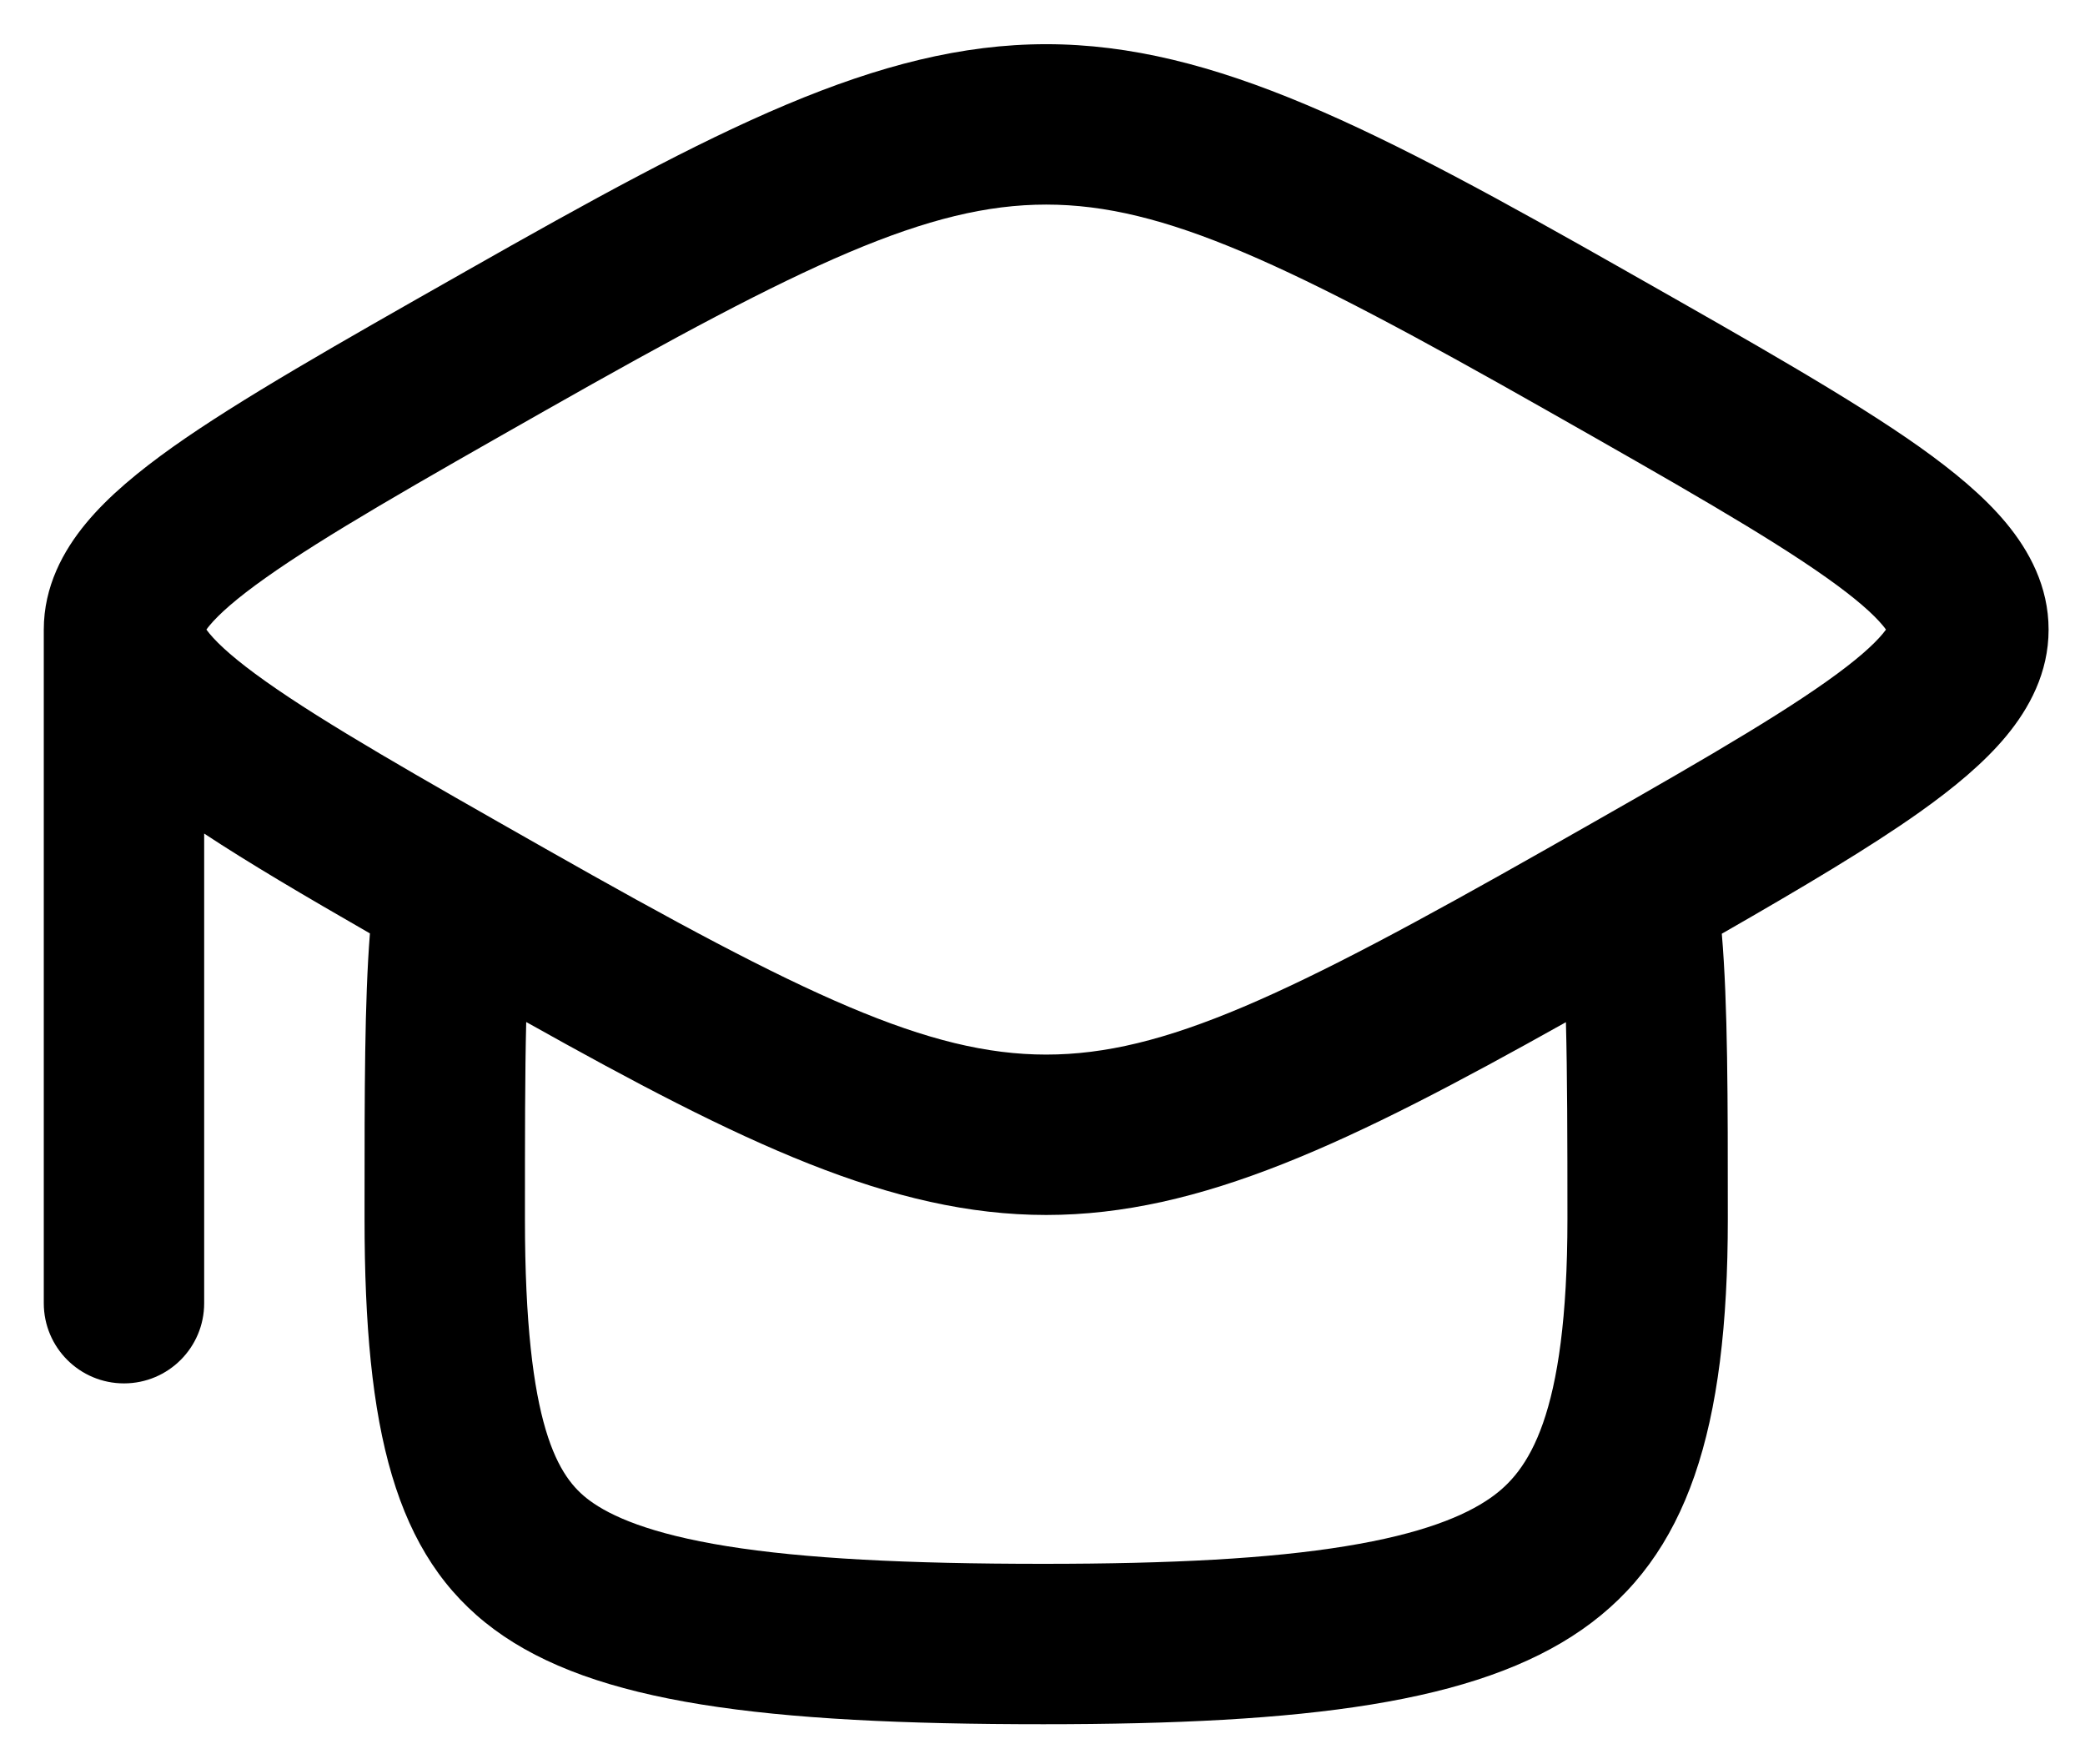 <svg width="26" height="22" viewBox="0 0 26 22" fill="none" xmlns="http://www.w3.org/2000/svg">
	<g clip-path="url(#clip0_792_606)">
		<path fill-rule="evenodd" clip-rule="evenodd"
		      d="M20.281 3.381C17.173 1.617 15.146 0.551 13.046 0.551C10.946 0.551 8.919 1.617 5.811 3.381L5.755 3.413C4.216 4.286 2.991 4.981 2.157 5.572C1.734 5.873 1.354 6.185 1.074 6.523C0.789 6.867 0.546 7.311 0.546 7.851V16.25C0.546 16.803 0.994 17.25 1.546 17.25C2.098 17.25 2.546 16.803 2.546 16.25V10.394C3.107 10.764 3.802 11.173 4.613 11.639C4.546 12.489 4.546 13.593 4.546 15.026L4.546 15.2C4.546 20.451 6.04 21.5 13.011 21.5C19.546 21.5 21.546 20.451 21.546 15.2C21.546 13.685 21.546 12.527 21.471 11.643C22.486 11.061 23.317 10.567 23.935 10.129C24.358 9.829 24.738 9.516 25.018 9.178C25.303 8.834 25.546 8.39 25.546 7.851C25.546 7.311 25.303 6.867 25.018 6.523C24.738 6.185 24.358 5.873 23.935 5.572C23.1 4.981 21.876 4.286 20.337 3.413L20.281 3.381ZM19.527 12.746C16.835 14.254 14.971 15.15 13.046 15.15C11.12 15.15 9.256 14.253 6.562 12.744C6.546 13.384 6.546 14.183 6.546 15.2C6.546 17.814 6.969 18.427 7.352 18.71C7.614 18.904 8.102 19.125 9.066 19.28C10.025 19.434 11.298 19.5 13.011 19.5C14.61 19.5 15.833 19.435 16.78 19.28C17.729 19.126 18.266 18.902 18.585 18.679C19.054 18.352 19.546 17.677 19.546 15.2C19.546 14.183 19.544 13.385 19.527 12.746ZM2.613 7.8C2.597 7.819 2.584 7.836 2.574 7.851C2.584 7.865 2.597 7.882 2.613 7.901C2.729 8.041 2.944 8.235 3.314 8.497C4.056 9.023 5.191 9.669 6.798 10.581C10.034 12.417 11.577 13.15 13.046 13.15C14.515 13.15 16.057 12.417 19.294 10.581C20.901 9.669 22.036 9.023 22.778 8.497C23.148 8.235 23.363 8.041 23.479 7.901C23.495 7.882 23.508 7.865 23.518 7.851C23.508 7.836 23.495 7.819 23.479 7.8C23.363 7.66 23.148 7.466 22.778 7.204C22.036 6.678 20.901 6.032 19.294 5.12C16.057 3.284 14.515 2.551 13.046 2.551C11.577 2.551 10.034 3.284 6.798 5.12C5.191 6.032 4.056 6.678 3.314 7.204C2.944 7.466 2.729 7.66 2.613 7.8ZM2.537 7.79C2.537 7.79 2.537 7.792 2.538 7.794C2.538 7.793 2.537 7.791 2.537 7.79C2.537 7.79 2.537 7.79 2.537 7.79Z"
		      fill="black"/>
	</g>
	<defs>
		<clipPath id="clip0_792_606">
			<rect width="26" height="22" fill="white"/>
		</clipPath>
	</defs>
</svg>
